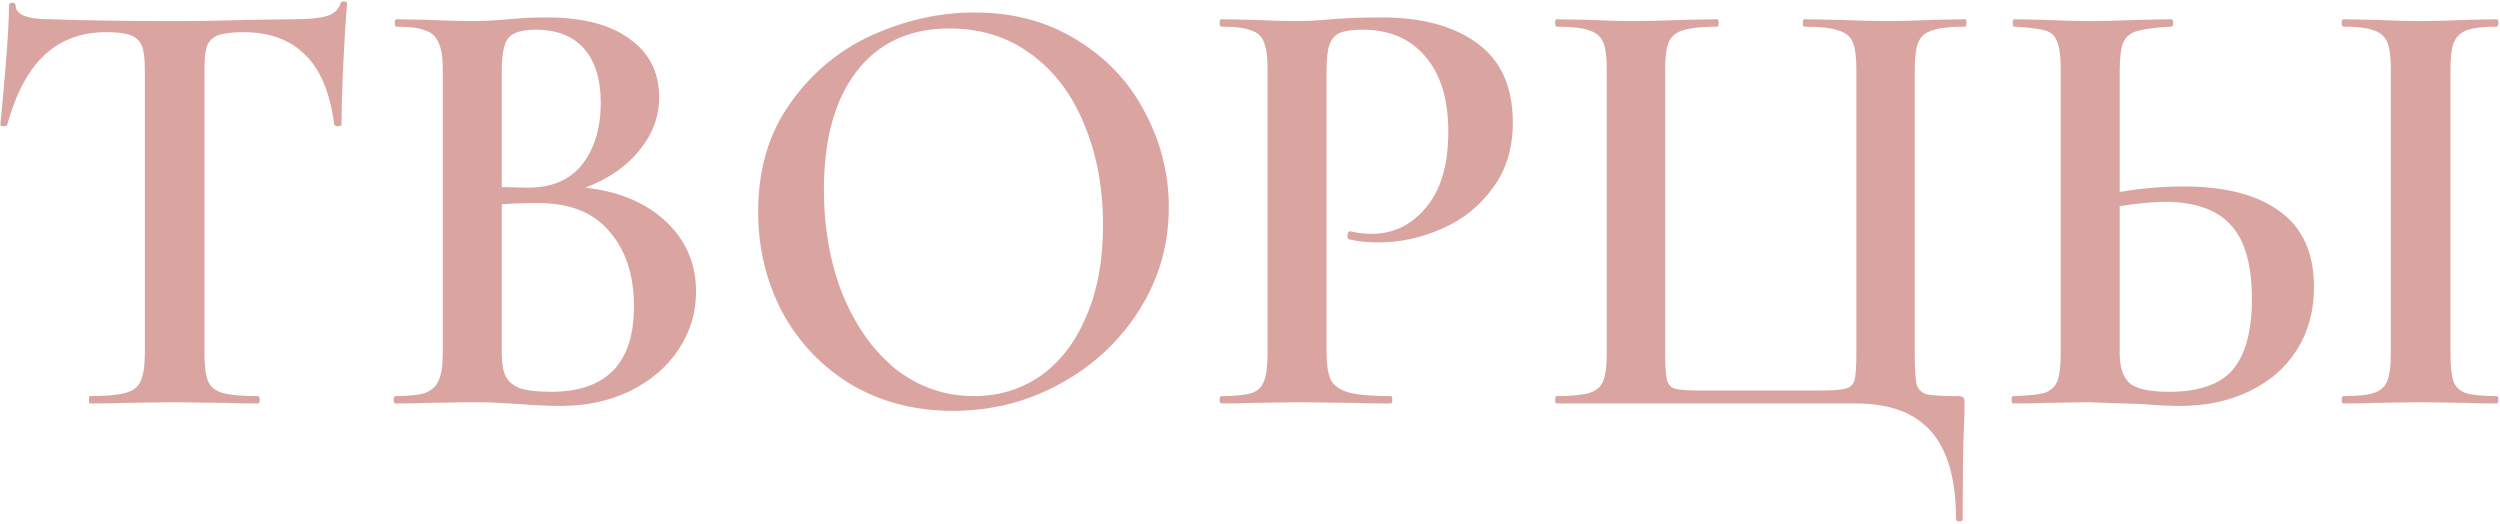 <?xml version="1.0" encoding="UTF-8"?> <svg xmlns="http://www.w3.org/2000/svg" width="549" height="115" viewBox="0 0 549 115" fill="none"> <path d="M23.3 7.063C17.81 7.063 13.265 8.773 9.665 12.193C6.155 15.523 3.455 20.608 1.565 27.448C1.565 27.628 1.295 27.718 0.755 27.718C0.305 27.718 0.08 27.582 0.08 27.312C0.44 23.802 0.845 19.302 1.295 13.812C1.745 8.233 1.97 4.048 1.97 1.258C1.97 0.808 2.195 0.583 2.645 0.583C3.185 0.583 3.455 0.808 3.455 1.258C3.455 3.238 5.975 4.228 11.015 4.228C18.755 4.498 27.8 4.633 38.15 4.633C43.46 4.633 49.085 4.543 55.025 4.363L64.205 4.228C67.625 4.228 70.1 4.003 71.63 3.553C73.25 3.103 74.285 2.203 74.735 0.853C74.825 0.493 75.095 0.313 75.545 0.313C75.995 0.313 76.22 0.493 76.22 0.853C75.95 3.643 75.68 7.873 75.41 13.543C75.14 19.212 75.005 23.802 75.005 27.312C75.005 27.582 74.735 27.718 74.195 27.718C73.745 27.718 73.475 27.582 73.385 27.312C72.485 20.383 70.37 15.297 67.04 12.057C63.71 8.728 59.21 7.063 53.54 7.063C51.02 7.063 49.13 7.288 47.87 7.738C46.7 8.188 45.89 8.998 45.44 10.168C45.08 11.248 44.9 13.002 44.9 15.432V77.668C44.9 80.457 45.17 82.483 45.71 83.743C46.25 85.002 47.33 85.858 48.95 86.308C50.57 86.757 53.135 86.983 56.645 86.983C56.915 86.983 57.05 87.252 57.05 87.793C57.05 88.332 56.915 88.603 56.645 88.603C53.495 88.603 51.02 88.558 49.22 88.468L38.15 88.332L27.62 88.468C25.73 88.558 23.12 88.603 19.79 88.603C19.61 88.603 19.52 88.332 19.52 87.793C19.52 87.252 19.61 86.983 19.79 86.983C23.3 86.983 25.865 86.757 27.485 86.308C29.195 85.858 30.32 85.002 30.86 83.743C31.49 82.392 31.805 80.368 31.805 77.668V15.162C31.805 12.822 31.58 11.113 31.13 10.033C30.68 8.953 29.87 8.188 28.7 7.738C27.53 7.288 25.73 7.063 23.3 7.063ZM128.553 41.218C135.933 42.028 141.828 44.502 146.238 48.642C150.648 52.782 152.853 57.913 152.853 64.032C152.853 68.713 151.548 72.987 148.938 76.858C146.418 80.638 142.863 83.653 138.273 85.903C133.773 88.062 128.733 89.142 123.153 89.142C120.543 89.142 117.528 89.007 114.108 88.737C112.938 88.647 111.453 88.558 109.653 88.468C107.853 88.377 105.828 88.332 103.578 88.332L93.858 88.468C92.148 88.558 89.808 88.603 86.838 88.603C86.568 88.603 86.433 88.332 86.433 87.793C86.433 87.252 86.568 86.983 86.838 86.983C89.718 86.983 91.878 86.757 93.318 86.308C94.758 85.767 95.748 84.868 96.288 83.608C96.918 82.347 97.233 80.368 97.233 77.668V15.162C97.233 12.553 96.918 10.617 96.288 9.358C95.748 8.008 94.758 7.108 93.318 6.658C91.968 6.118 89.853 5.848 86.973 5.848C86.793 5.848 86.703 5.578 86.703 5.038C86.703 4.498 86.793 4.228 86.973 4.228L93.993 4.363C97.953 4.543 101.148 4.633 103.578 4.633C106.098 4.633 108.753 4.498 111.543 4.228C112.533 4.138 113.703 4.048 115.053 3.958C116.493 3.868 118.113 3.823 119.913 3.823C127.923 3.823 134.043 5.398 138.273 8.548C142.593 11.607 144.753 15.883 144.753 21.372C144.753 25.602 143.313 29.473 140.433 32.983C137.643 36.492 133.683 39.237 128.553 41.218ZM117.618 6.523C114.738 6.523 112.758 7.108 111.678 8.278C110.688 9.448 110.193 11.832 110.193 15.432V41.083L115.863 41.218C121.173 41.218 125.178 39.508 127.878 36.087C130.578 32.578 131.928 28.078 131.928 22.587C131.928 17.457 130.713 13.498 128.283 10.707C125.853 7.918 122.298 6.523 117.618 6.523ZM120.993 86.037C133.143 86.037 139.218 79.782 139.218 67.272C139.218 60.432 137.418 54.943 133.818 50.803C130.308 46.663 125.133 44.593 118.293 44.593C115.053 44.593 112.353 44.682 110.193 44.862V77.668C110.193 79.737 110.463 81.358 111.003 82.528C111.543 83.698 112.578 84.597 114.108 85.228C115.638 85.767 117.933 86.037 120.993 86.037ZM209.284 90.222C200.914 90.222 193.444 88.287 186.874 84.418C180.394 80.457 175.354 75.147 171.754 68.487C168.244 61.737 166.489 54.403 166.489 46.483C166.489 37.212 168.829 29.293 173.509 22.723C178.189 16.062 184.174 11.068 191.464 7.738C198.844 4.408 206.359 2.743 214.009 2.743C222.559 2.743 230.074 4.768 236.554 8.818C243.034 12.777 247.984 18.043 251.404 24.613C254.914 31.183 256.669 38.157 256.669 45.538C256.669 53.727 254.509 61.242 250.189 68.082C245.869 74.922 240.064 80.323 232.774 84.282C225.574 88.243 217.744 90.222 209.284 90.222ZM213.874 86.983C219.274 86.983 224.089 85.543 228.319 82.662C232.639 79.692 236.014 75.373 238.444 69.703C240.964 64.032 242.224 57.282 242.224 49.453C242.224 41.172 240.829 33.748 238.039 27.177C235.339 20.608 231.424 15.477 226.294 11.787C221.254 8.098 215.314 6.253 208.474 6.253C199.744 6.253 192.949 9.403 188.089 15.703C183.319 21.913 180.934 30.552 180.934 41.623C180.934 50.172 182.329 57.913 185.119 64.843C187.999 71.772 191.914 77.218 196.864 81.177C201.904 85.047 207.574 86.983 213.874 86.983ZM291.313 77.127C291.313 80.007 291.628 82.123 292.258 83.472C292.978 84.733 294.283 85.632 296.173 86.172C298.153 86.713 301.213 86.983 305.353 86.983C305.623 86.983 305.758 87.252 305.758 87.793C305.758 88.332 305.623 88.603 305.353 88.603C301.663 88.603 298.783 88.558 296.713 88.468L284.968 88.332L275.248 88.468C273.538 88.558 271.198 88.603 268.228 88.603C267.958 88.603 267.823 88.332 267.823 87.793C267.823 87.252 267.958 86.983 268.228 86.983C271.288 86.983 273.493 86.757 274.843 86.308C276.193 85.858 277.093 85.002 277.543 83.743C278.083 82.483 278.353 80.457 278.353 77.668V15.162C278.353 12.463 278.083 10.482 277.543 9.223C277.093 7.963 276.148 7.108 274.708 6.658C273.358 6.118 271.198 5.848 268.228 5.848C267.958 5.848 267.823 5.578 267.823 5.038C267.823 4.498 267.958 4.228 268.228 4.228L275.248 4.363C279.208 4.543 282.403 4.633 284.833 4.633C286.903 4.633 289.423 4.498 292.393 4.228C293.473 4.138 294.913 4.048 296.713 3.958C298.603 3.868 300.808 3.823 303.328 3.823C312.238 3.823 319.258 5.713 324.388 9.493C329.608 13.273 332.218 19.078 332.218 26.907C332.218 32.578 330.733 37.392 327.763 41.352C324.883 45.312 321.148 48.282 316.558 50.263C312.058 52.242 307.423 53.233 302.653 53.233C300.133 53.233 298.018 53.008 296.308 52.557C296.038 52.557 295.903 52.333 295.903 51.883C295.903 51.612 295.948 51.343 296.038 51.072C296.218 50.803 296.398 50.712 296.578 50.803C298.018 51.163 299.593 51.343 301.303 51.343C305.983 51.343 309.943 49.407 313.183 45.538C316.423 41.667 318.043 36.133 318.043 28.933C318.043 21.823 316.378 16.332 313.048 12.463C309.718 8.503 305.128 6.523 299.278 6.523C297.118 6.523 295.453 6.748 294.283 7.198C293.203 7.648 292.438 8.503 291.988 9.763C291.538 10.932 291.313 12.822 291.313 15.432V77.127ZM429.527 113.848C429.527 105.298 427.727 98.953 424.127 94.812C420.527 90.672 415.037 88.603 407.657 88.603H341.777C341.597 88.603 341.507 88.332 341.507 87.793C341.507 87.252 341.597 86.983 341.777 86.983C345.017 86.983 347.402 86.757 348.932 86.308C350.462 85.858 351.497 85.002 352.037 83.743C352.577 82.392 352.847 80.368 352.847 77.668V15.162C352.847 12.463 352.577 10.482 352.037 9.223C351.497 7.963 350.462 7.108 348.932 6.658C347.402 6.118 345.017 5.848 341.777 5.848C341.597 5.848 341.507 5.578 341.507 5.038C341.507 4.498 341.597 4.228 341.777 4.228L348.932 4.363C352.892 4.543 356.087 4.633 358.517 4.633C361.397 4.633 365.087 4.543 369.587 4.363L377.147 4.228C377.327 4.228 377.417 4.498 377.417 5.038C377.417 5.578 377.327 5.848 377.147 5.848C373.727 5.848 371.207 6.118 369.587 6.658C368.057 7.108 367.022 7.963 366.482 9.223C365.942 10.482 365.672 12.463 365.672 15.162V77.397C365.672 80.457 365.807 82.483 366.077 83.472C366.347 84.463 366.932 85.093 367.832 85.362C368.822 85.632 370.757 85.767 373.637 85.767H398.882C402.032 85.767 404.147 85.632 405.227 85.362C406.307 85.093 406.982 84.463 407.252 83.472C407.522 82.483 407.657 80.457 407.657 77.397V15.162C407.657 12.463 407.387 10.482 406.847 9.223C406.307 7.963 405.227 7.108 403.607 6.658C402.077 6.118 399.602 5.848 396.182 5.848C396.002 5.848 395.912 5.578 395.912 5.038C395.912 4.498 396.002 4.228 396.182 4.228L403.742 4.363C408.242 4.543 411.887 4.633 414.677 4.633C417.197 4.633 420.437 4.543 424.397 4.363L431.552 4.228C431.732 4.228 431.822 4.498 431.822 5.038C431.822 5.578 431.732 5.848 431.552 5.848C428.312 5.848 425.927 6.118 424.397 6.658C422.867 7.108 421.832 7.963 421.292 9.223C420.752 10.482 420.482 12.463 420.482 15.162V77.668C420.482 80.998 420.617 83.248 420.887 84.418C421.247 85.498 421.967 86.218 423.047 86.578C424.217 86.847 426.467 86.983 429.797 86.983C430.517 86.983 430.967 87.073 431.147 87.252C431.327 87.433 431.417 87.882 431.417 88.603C431.417 90.493 431.372 92.067 431.282 93.328C431.102 98.188 431.012 105.028 431.012 113.848C431.012 114.298 430.742 114.523 430.202 114.523C429.752 114.523 429.527 114.298 429.527 113.848ZM479.531 40.947C488.711 40.947 495.776 42.792 500.726 46.483C505.676 50.083 508.151 55.617 508.151 63.087C508.151 68.308 506.891 72.897 504.371 76.858C501.941 80.728 498.476 83.743 493.976 85.903C489.566 88.062 484.481 89.142 478.721 89.142C476.471 89.142 473.726 89.007 470.486 88.737C462.926 88.468 458.876 88.332 458.336 88.332L449.696 88.468C447.896 88.558 445.376 88.603 442.136 88.603C441.866 88.603 441.731 88.332 441.731 87.793C441.731 87.252 441.866 86.983 442.136 86.983C445.286 86.892 447.536 86.668 448.886 86.308C450.236 85.858 451.181 85.047 451.721 83.877C452.261 82.618 452.531 80.547 452.531 77.668V15.162C452.531 12.283 452.261 10.258 451.721 9.088C451.271 7.828 450.371 7.018 449.021 6.658C447.671 6.298 445.421 6.028 442.271 5.848C442.091 5.848 442.001 5.578 442.001 5.038C442.001 4.498 442.091 4.228 442.271 4.228L448.886 4.363C452.846 4.543 456.176 4.633 458.876 4.633C461.666 4.633 465.221 4.543 469.541 4.363L476.831 4.228C477.101 4.228 477.236 4.498 477.236 5.038C477.236 5.578 477.101 5.848 476.831 5.848C473.411 6.028 470.936 6.343 469.406 6.793C467.966 7.153 466.931 7.963 466.301 9.223C465.761 10.482 465.491 12.553 465.491 15.432V42.163C470.171 41.352 474.851 40.947 479.531 40.947ZM476.291 86.037C482.861 86.037 487.541 84.418 490.331 81.177C493.121 77.847 494.516 72.672 494.516 65.653C494.516 58.182 492.986 52.782 489.926 49.453C486.866 46.032 482.006 44.322 475.346 44.322C472.916 44.322 469.631 44.638 465.491 45.267V77.668C465.491 80.547 466.166 82.662 467.516 84.013C468.956 85.362 471.881 86.037 476.291 86.037ZM538.121 77.668C538.121 80.457 538.346 82.483 538.796 83.743C539.246 85.002 540.146 85.858 541.496 86.308C542.936 86.757 545.186 86.983 548.246 86.983C548.516 86.983 548.651 87.252 548.651 87.793C548.651 88.332 548.516 88.603 548.246 88.603C545.366 88.603 543.071 88.558 541.361 88.468L531.371 88.332L521.651 88.468C519.941 88.558 517.601 88.603 514.631 88.603C514.361 88.603 514.226 88.332 514.226 87.793C514.226 87.252 514.361 86.983 514.631 86.983C517.691 86.983 519.896 86.757 521.246 86.308C522.686 85.858 523.676 85.002 524.216 83.743C524.756 82.392 525.026 80.368 525.026 77.668V15.162C525.026 12.463 524.756 10.482 524.216 9.223C523.676 7.963 522.686 7.108 521.246 6.658C519.896 6.118 517.691 5.848 514.631 5.848C514.361 5.848 514.226 5.578 514.226 5.038C514.226 4.498 514.361 4.228 514.631 4.228L521.651 4.363C525.611 4.543 528.851 4.633 531.371 4.633C534.161 4.633 537.536 4.543 541.496 4.363L548.246 4.228C548.516 4.228 548.651 4.498 548.651 5.038C548.651 5.578 548.516 5.848 548.246 5.848C545.276 5.848 543.071 6.118 541.631 6.658C540.281 7.198 539.336 8.143 538.796 9.493C538.346 10.752 538.121 12.732 538.121 15.432V77.668Z" fill="#DAA5A1"></path> </svg> 